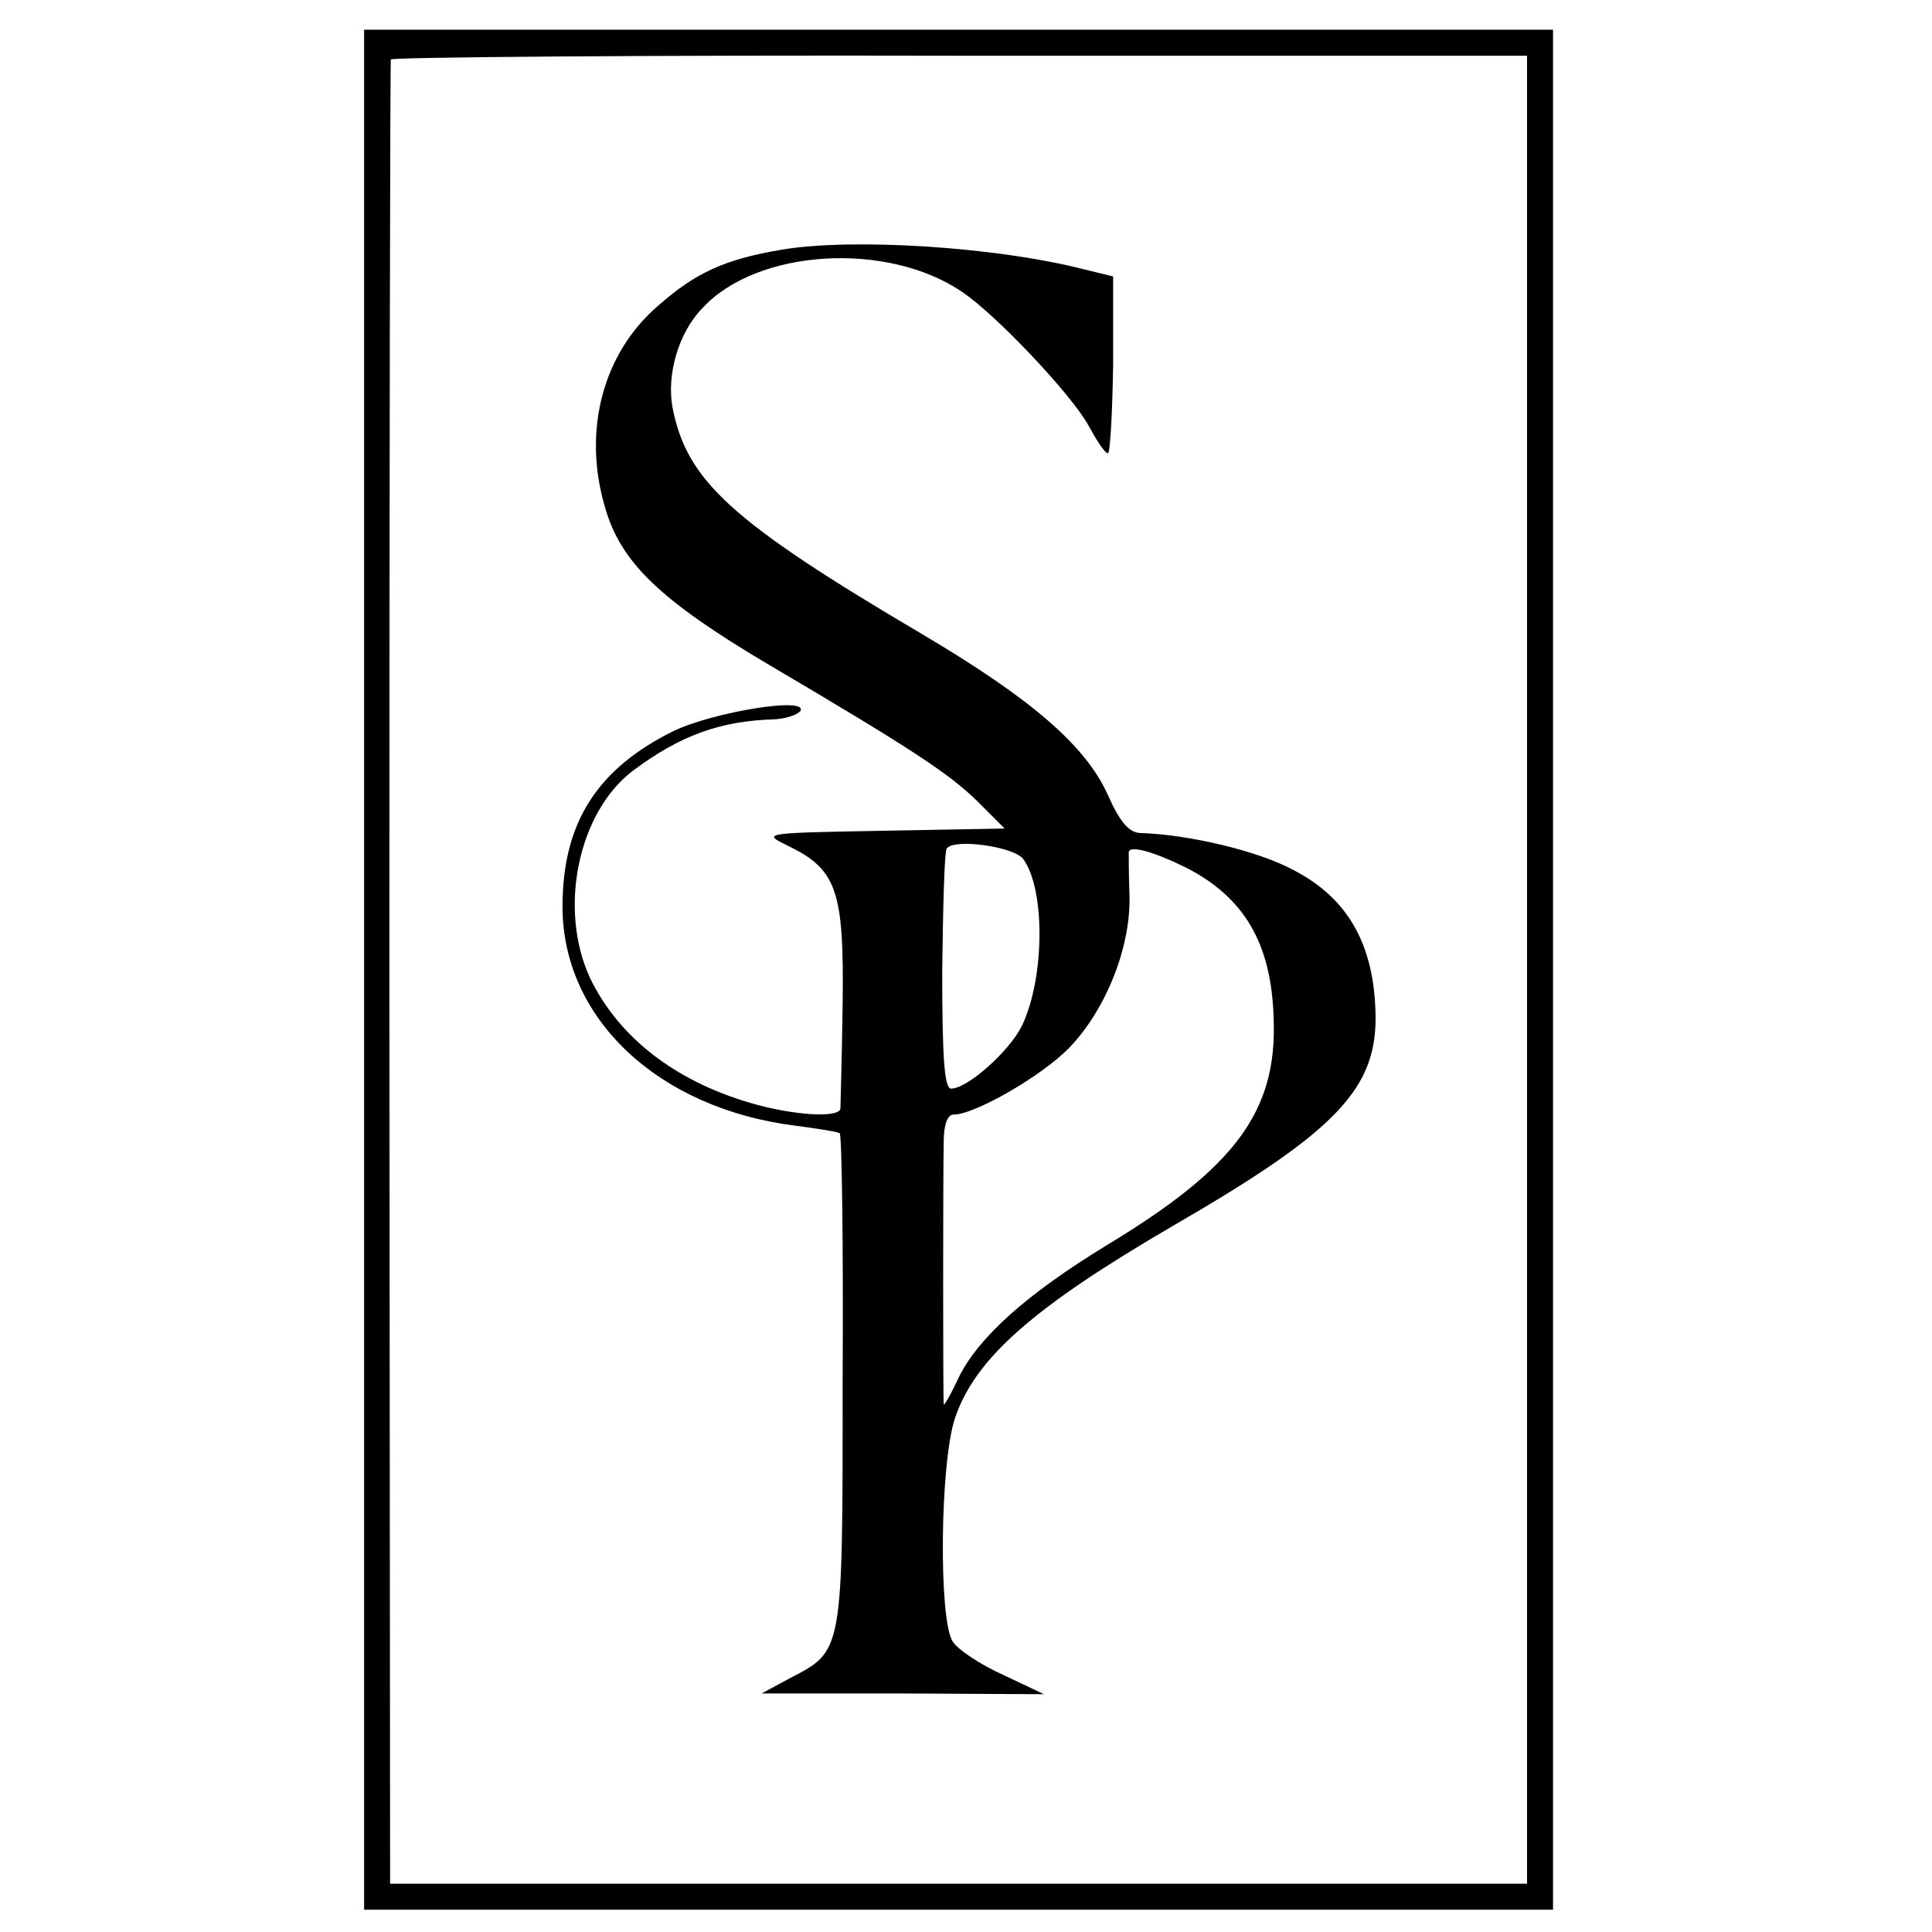 <?xml version="1.0" standalone="no"?>
<!DOCTYPE svg PUBLIC "-//W3C//DTD SVG 20010904//EN"
 "http://www.w3.org/TR/2001/REC-SVG-20010904/DTD/svg10.dtd">
<svg version="1.0" xmlns="http://www.w3.org/2000/svg"
 width="260pt" height="260pt" viewBox="0 0 260 260"
 preserveAspectRatio="xMidYMid meet">
<g transform="translate(0,260) scale(0.1,-0.1)"
fill="#000000" stroke="none">
<path d="M490 1295 l0 -1265 800 0 800 0 0 1265 0 1265 -800 0 -800 0 0 -1265z
m1565 0 l0 -1230 -765 0 -765 0 -1 1225 c0 674 1 1227 2 1230 2 3 346 6 766 5
l763 0 0 -1230z"/>
<path d="M1052 2264 c-77 -13 -116 -31 -167 -76 -74 -64 -101 -168 -71 -270
21 -75 75 -126 218 -211 197 -116 245 -148 283 -185 l37 -37 -164 -3 c-161 -3
-163 -3 -128 -20 66 -32 76 -60 74 -213 -1 -73 -3 -137 -3 -141 -2 -13 -65 -9
-122 8 -102 30 -177 89 -215 168 -43 93 -16 223 58 279 63 47 117 67 191 69
15 1 30 6 34 11 12 20 -117 -1 -171 -27 -103 -51 -149 -124 -149 -236 0 -151
129 -272 314 -295 30 -4 56 -8 59 -10 3 -2 5 -152 4 -333 0 -369 1 -363 -72
-401 l-37 -20 190 0 190 -1 -55 26 c-31 14 -61 34 -68 45 -19 30 -17 239 3
300 27 81 106 150 293 259 223 129 277 186 273 290 -3 92 -39 153 -112 190
-47 25 -139 47 -205 49 -15 1 -27 15 -43 51 -30 67 -104 130 -249 216 -258
152 -318 207 -337 306 -8 44 8 100 40 133 73 80 249 91 350 22 46 -31 148
-139 170 -180 11 -20 22 -37 26 -37 3 0 6 54 7 119 l0 119 -41 10 c-118 30
-310 42 -405 26z m325 -820 c30 -41 29 -161 -2 -225 -17 -34 -73 -84 -95 -84
-9 0 -12 40 -12 158 1 87 3 161 6 165 9 14 90 3 103 -14z m218 -11 c79 -40
116 -102 119 -203 5 -125 -51 -201 -225 -306 -108 -66 -171 -123 -198 -176
-11 -24 -21 -41 -21 -38 -1 8 -1 310 0 353 0 23 5 37 13 37 29 0 119 52 156
90 49 51 83 135 81 205 -1 27 -1 54 -1 58 1 10 33 1 76 -20z"/>
</g>
</svg>
